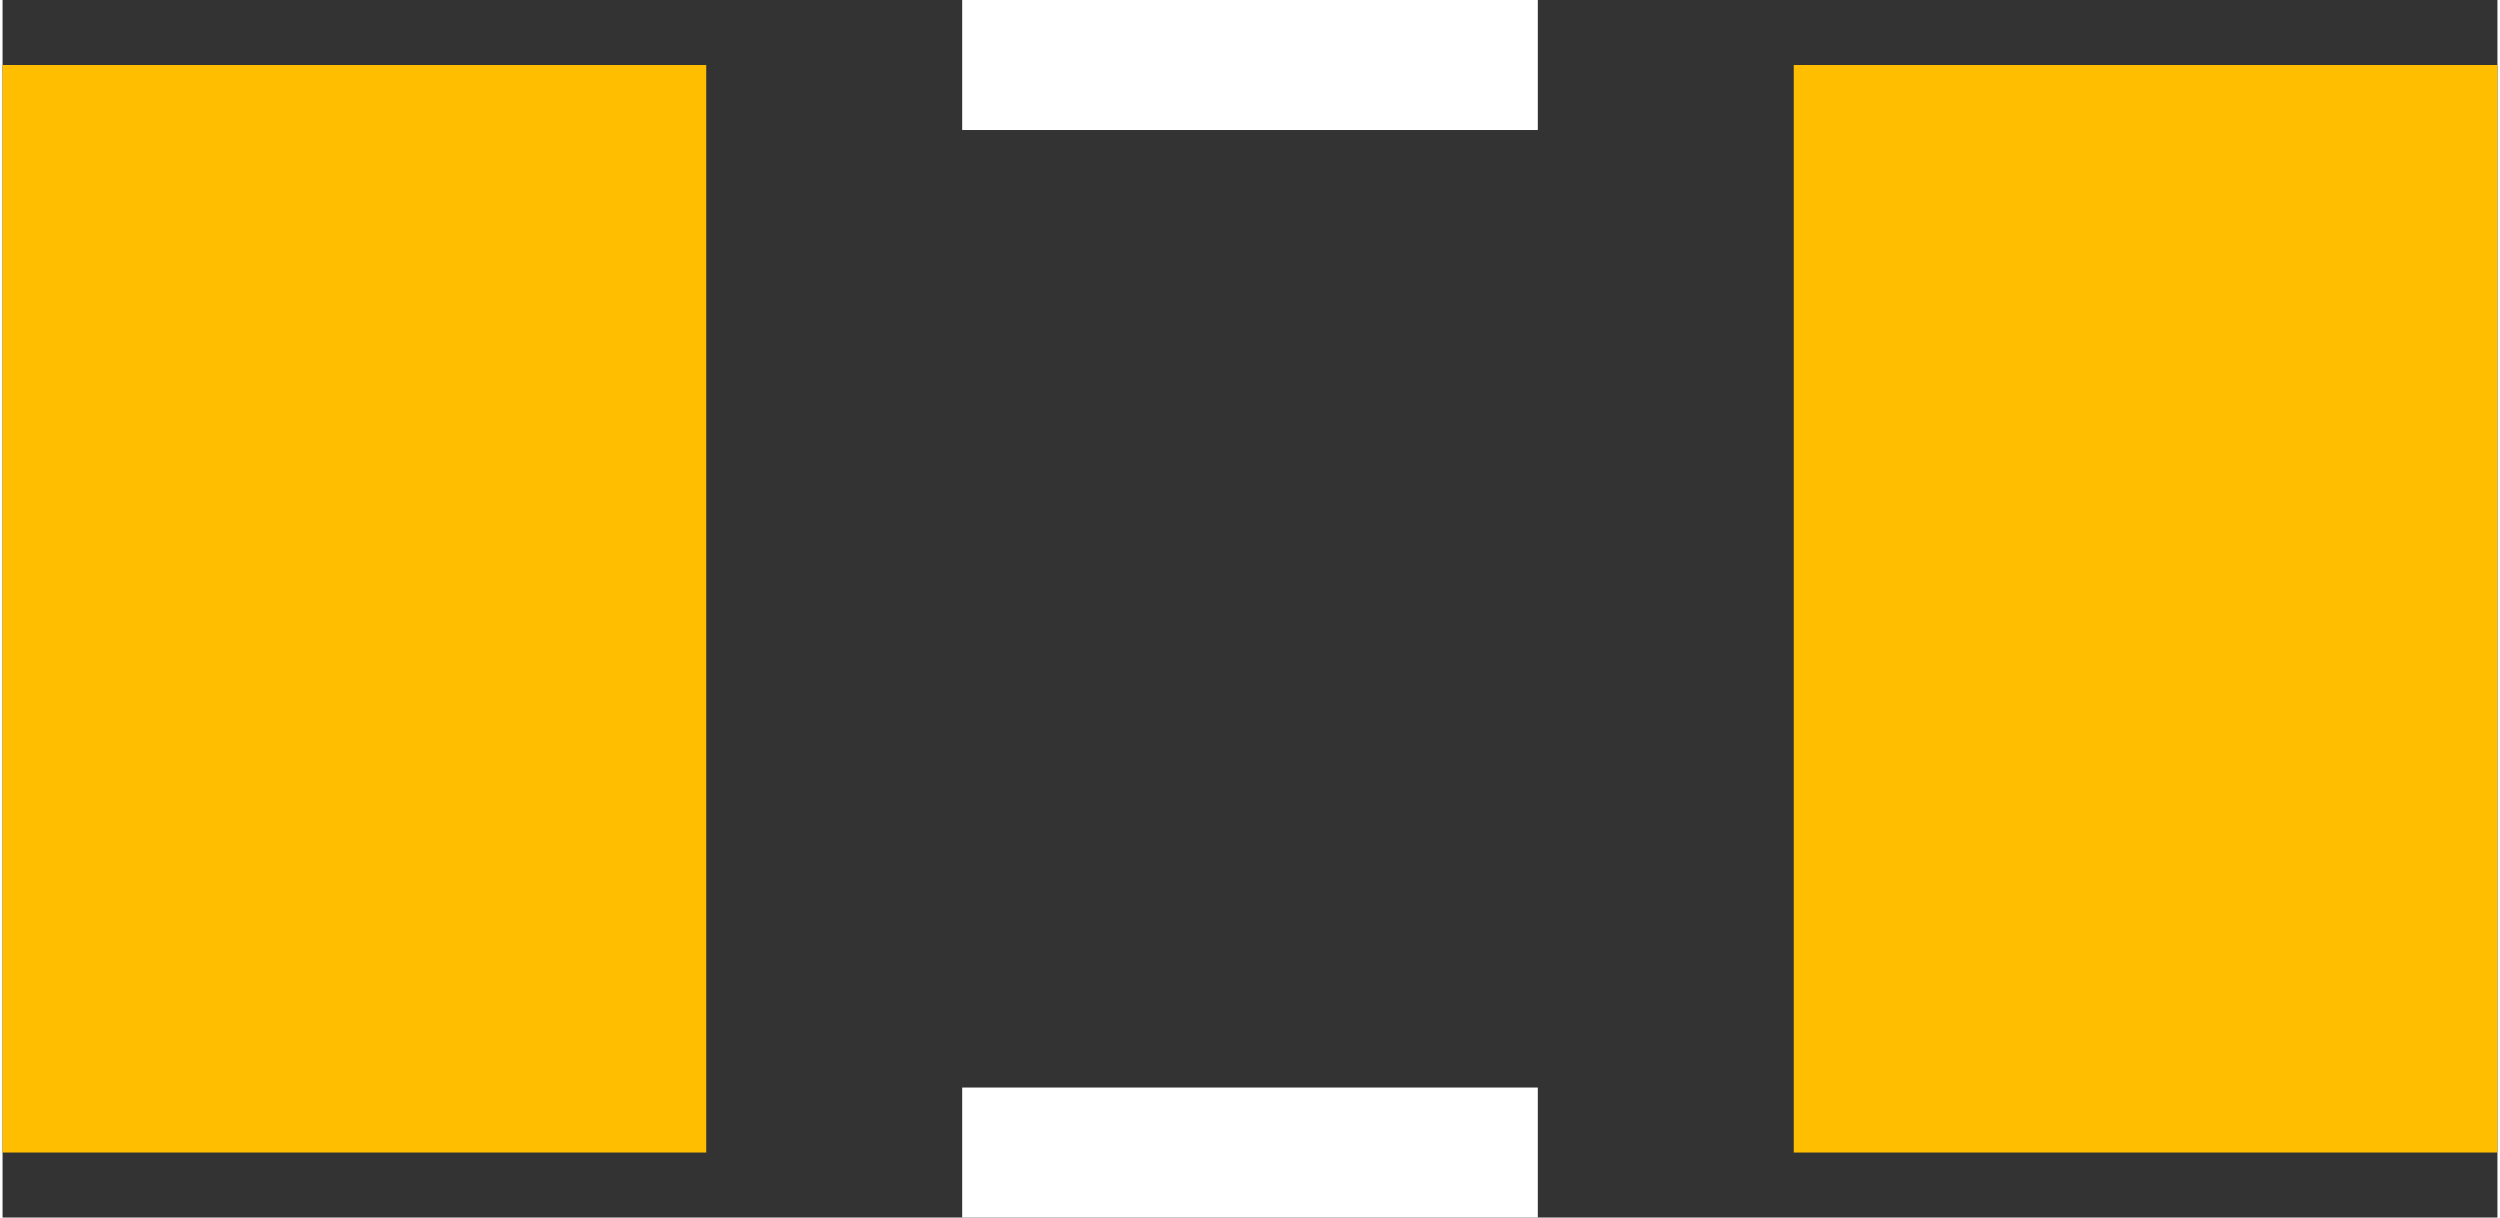 <?xml version="1.0" encoding="UTF-8" standalone="no"?> <svg xmlns:svg="http://www.w3.org/2000/svg" xmlns="http://www.w3.org/2000/svg" version="1.2" baseProfile="tiny" x="0in" y="0in" width="0.154in" height="0.075in" viewBox="0 0 15352 7492" ><rect x="0" y="0" width="15352" height="7492" fill="#333333" stroke="none"/><title>RESC3216L.fp</title><desc>Geda footprint file 'RESC3216L.fp' converted by Fritzing</desc><g id="copper1">
 <line fill="none" connectorname="1" stroke="#ffbf00" stroke-linejoin="miter" stroke-linecap="square" id="connector0pad" y1="2565" x1="2165" y2="4927" stroke-width="4330" x2="2165"/>
 <line fill="none" connectorname="2" stroke="#ffbf00" stroke-linejoin="miter" stroke-linecap="square" id="connector1pad" y1="2565" x1="13187" y2="4927" stroke-width="4330" x2="13187"/>
</g>
<g id="silkscreen">
 <line fill="none" stroke="white" y1="400" x1="5905" y2="400" stroke-width="800" x2="9447"/>
 <line fill="none" stroke="white" y1="7092" x1="5905" y2="7092" stroke-width="800" x2="9447"/>
</g>
</svg>